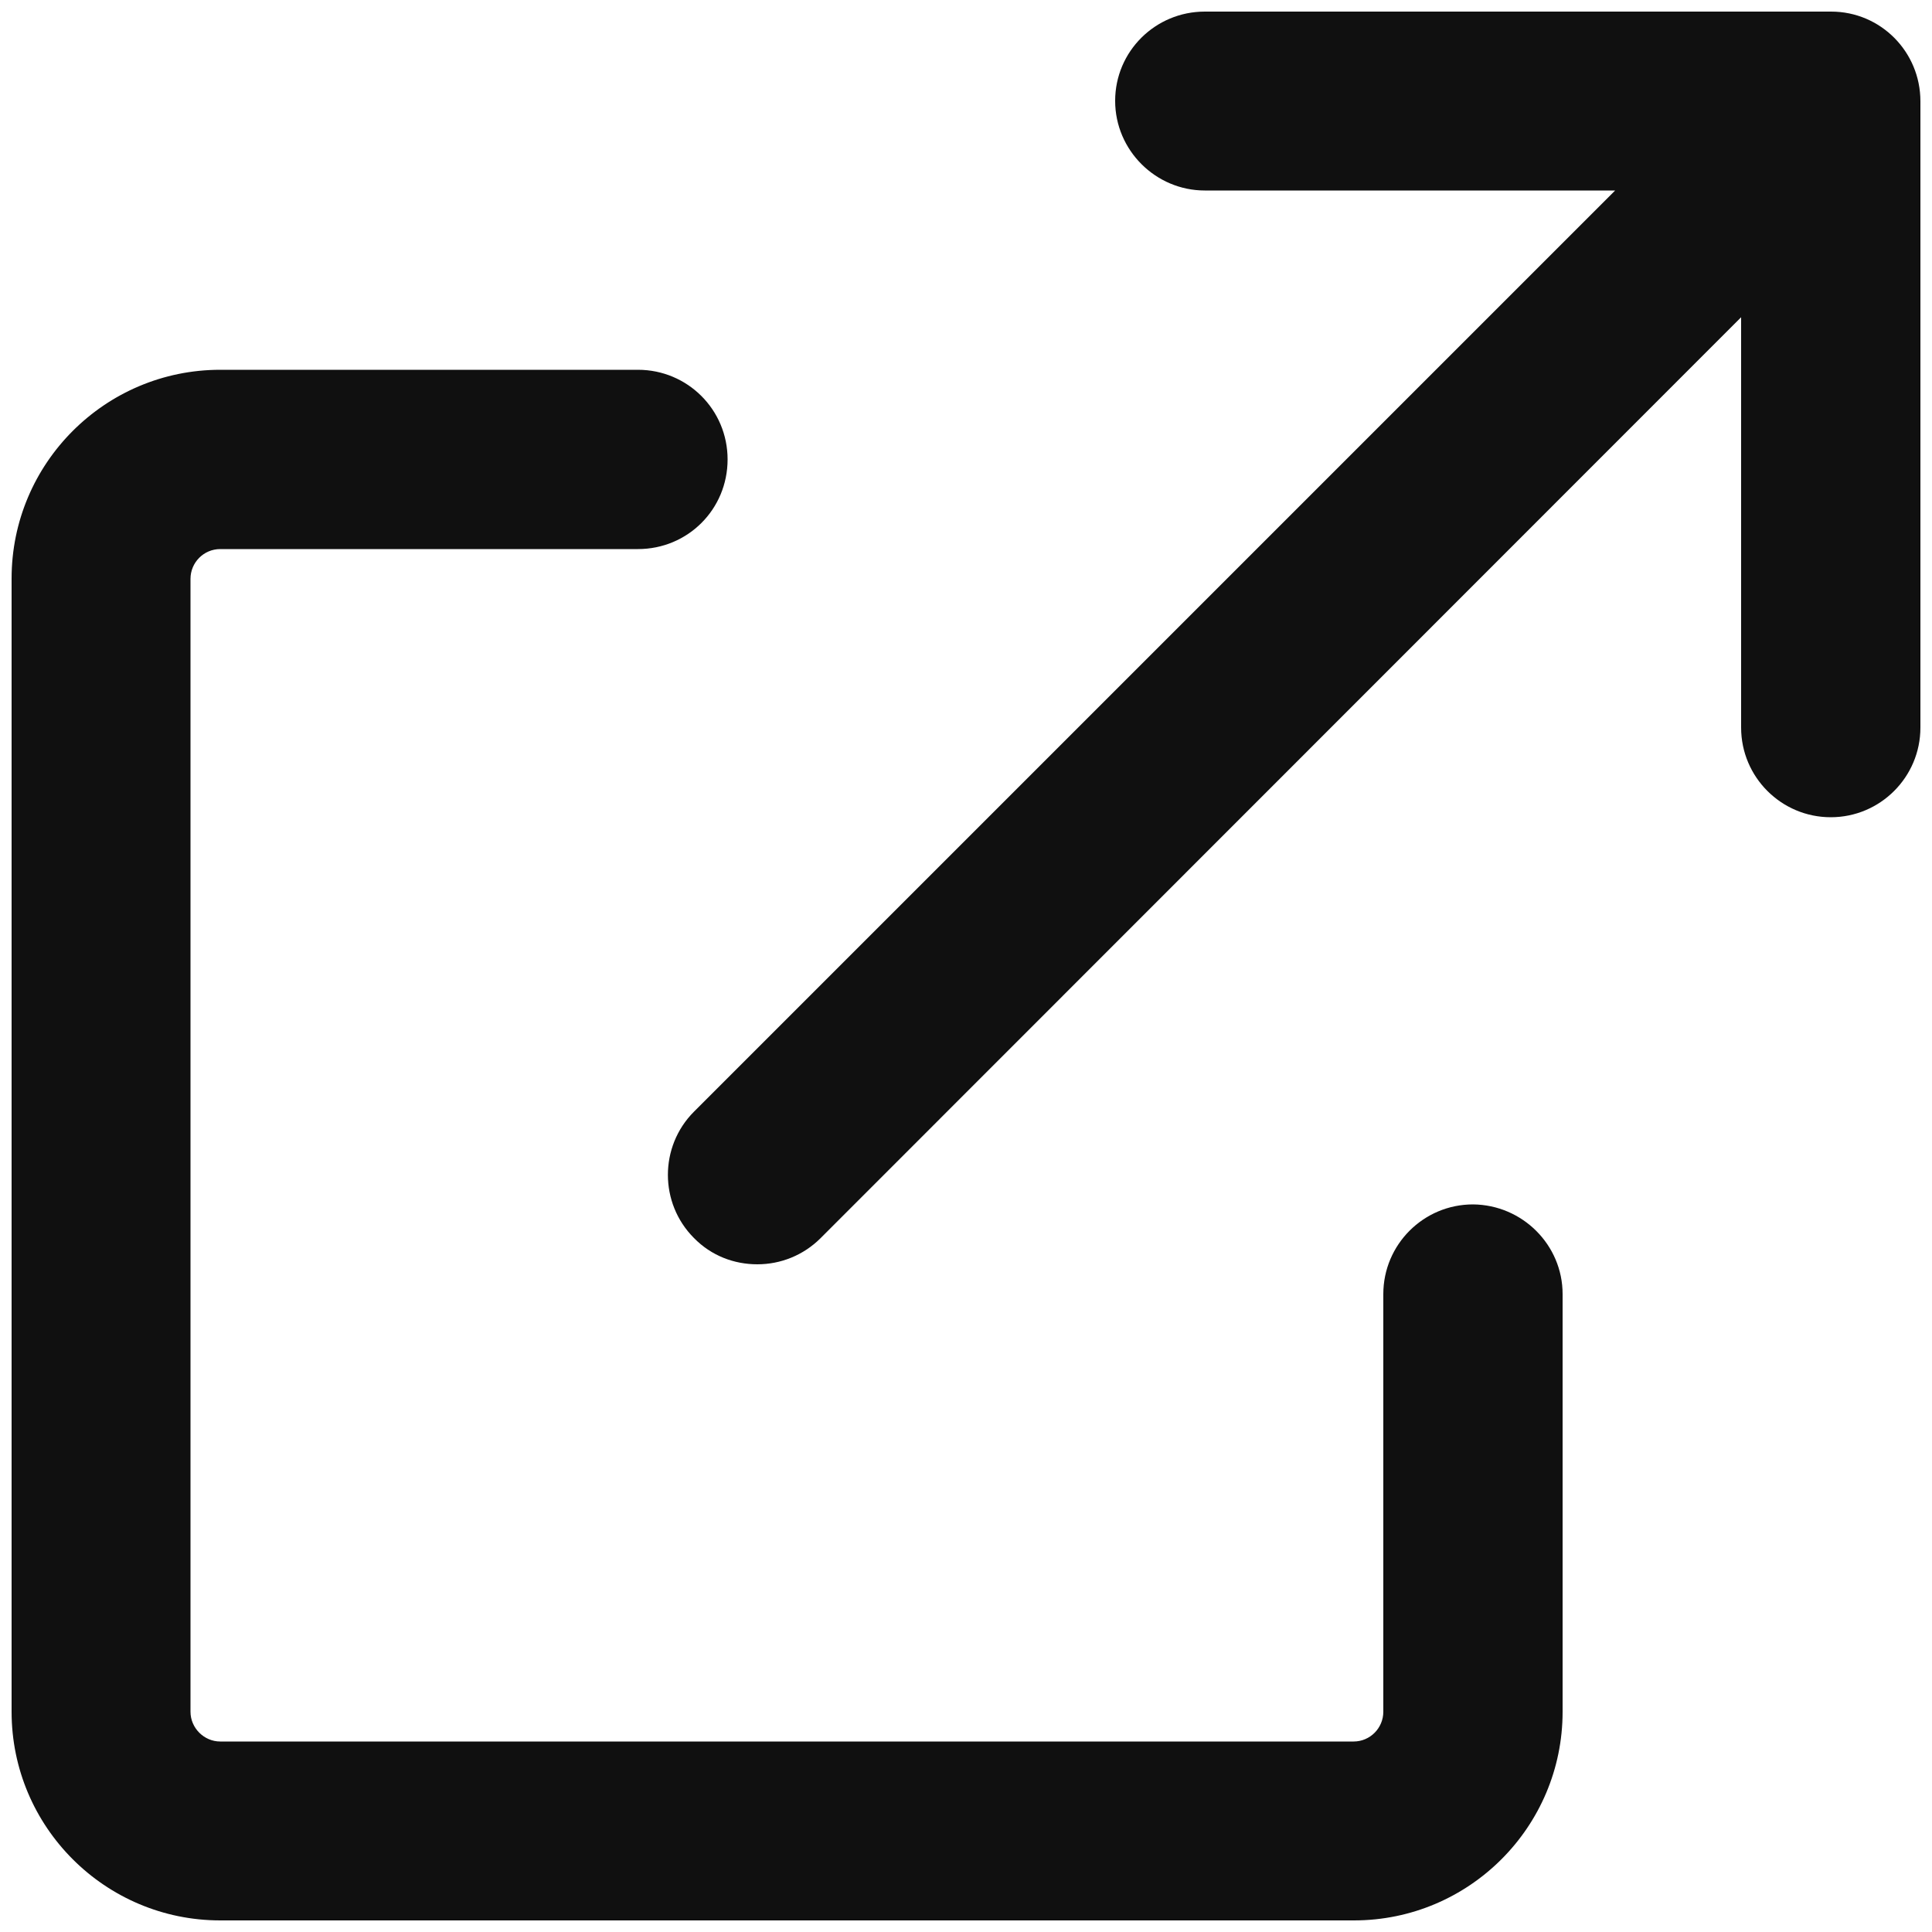 <?xml version="1.0" encoding="utf-8"?>
<!-- Generator: Adobe Illustrator 28.1.0, SVG Export Plug-In . SVG Version: 6.00 Build 0)  -->
<svg version="1.1" id="Layer_1" xmlns="http://www.w3.org/2000/svg" xmlns:xlink="http://www.w3.org/1999/xlink" x="0px" y="0px"
	 viewBox="0 0 500 500" style="enable-background:new 0 0 500 500;" xml:space="preserve">
<style type="text/css">
	.st0{opacity:0.98;}
	.st1{fill:#0B0B0B;}
</style>
<g class="st0">
	<path class="st1" d="M404.4,334.9V443c0,29.8-24.2,54-54,54H57c-29.8,0-54-24.2-54-54V149.7c0-29.8,24.2-54,54-54h108.1
		c12.8,0,23.2,10.3,23.2,23.2s-10.3,23.2-23.2,23.2H57c-4.3,0-7.7,3.5-7.7,7.7V443c0,4.2,3.5,7.7,7.7,7.7h293.3
		c4.3,0,7.7-3.5,7.7-7.7V334.9c0-12.8,10.4-23.2,23.2-23.2C394,311.8,404.4,322.2,404.4,334.9z M497,26.2v162.1
		c0,12.8-10.4,23.2-23.2,23.2s-23.2-10.4-23.2-23.2V82.1L212.4,320.4c-4.5,4.5-10.4,6.8-16.4,6.8s-11.9-2.2-16.4-6.8
		c-9-9-9-23.7,0-32.7L418,49.3H311.8c-12.7,0-23.2-10.4-23.2-23.2S299,3,311.8,3h162.1C486.7,3,497,13.4,497,26.2z"/>
</g>
</svg>
